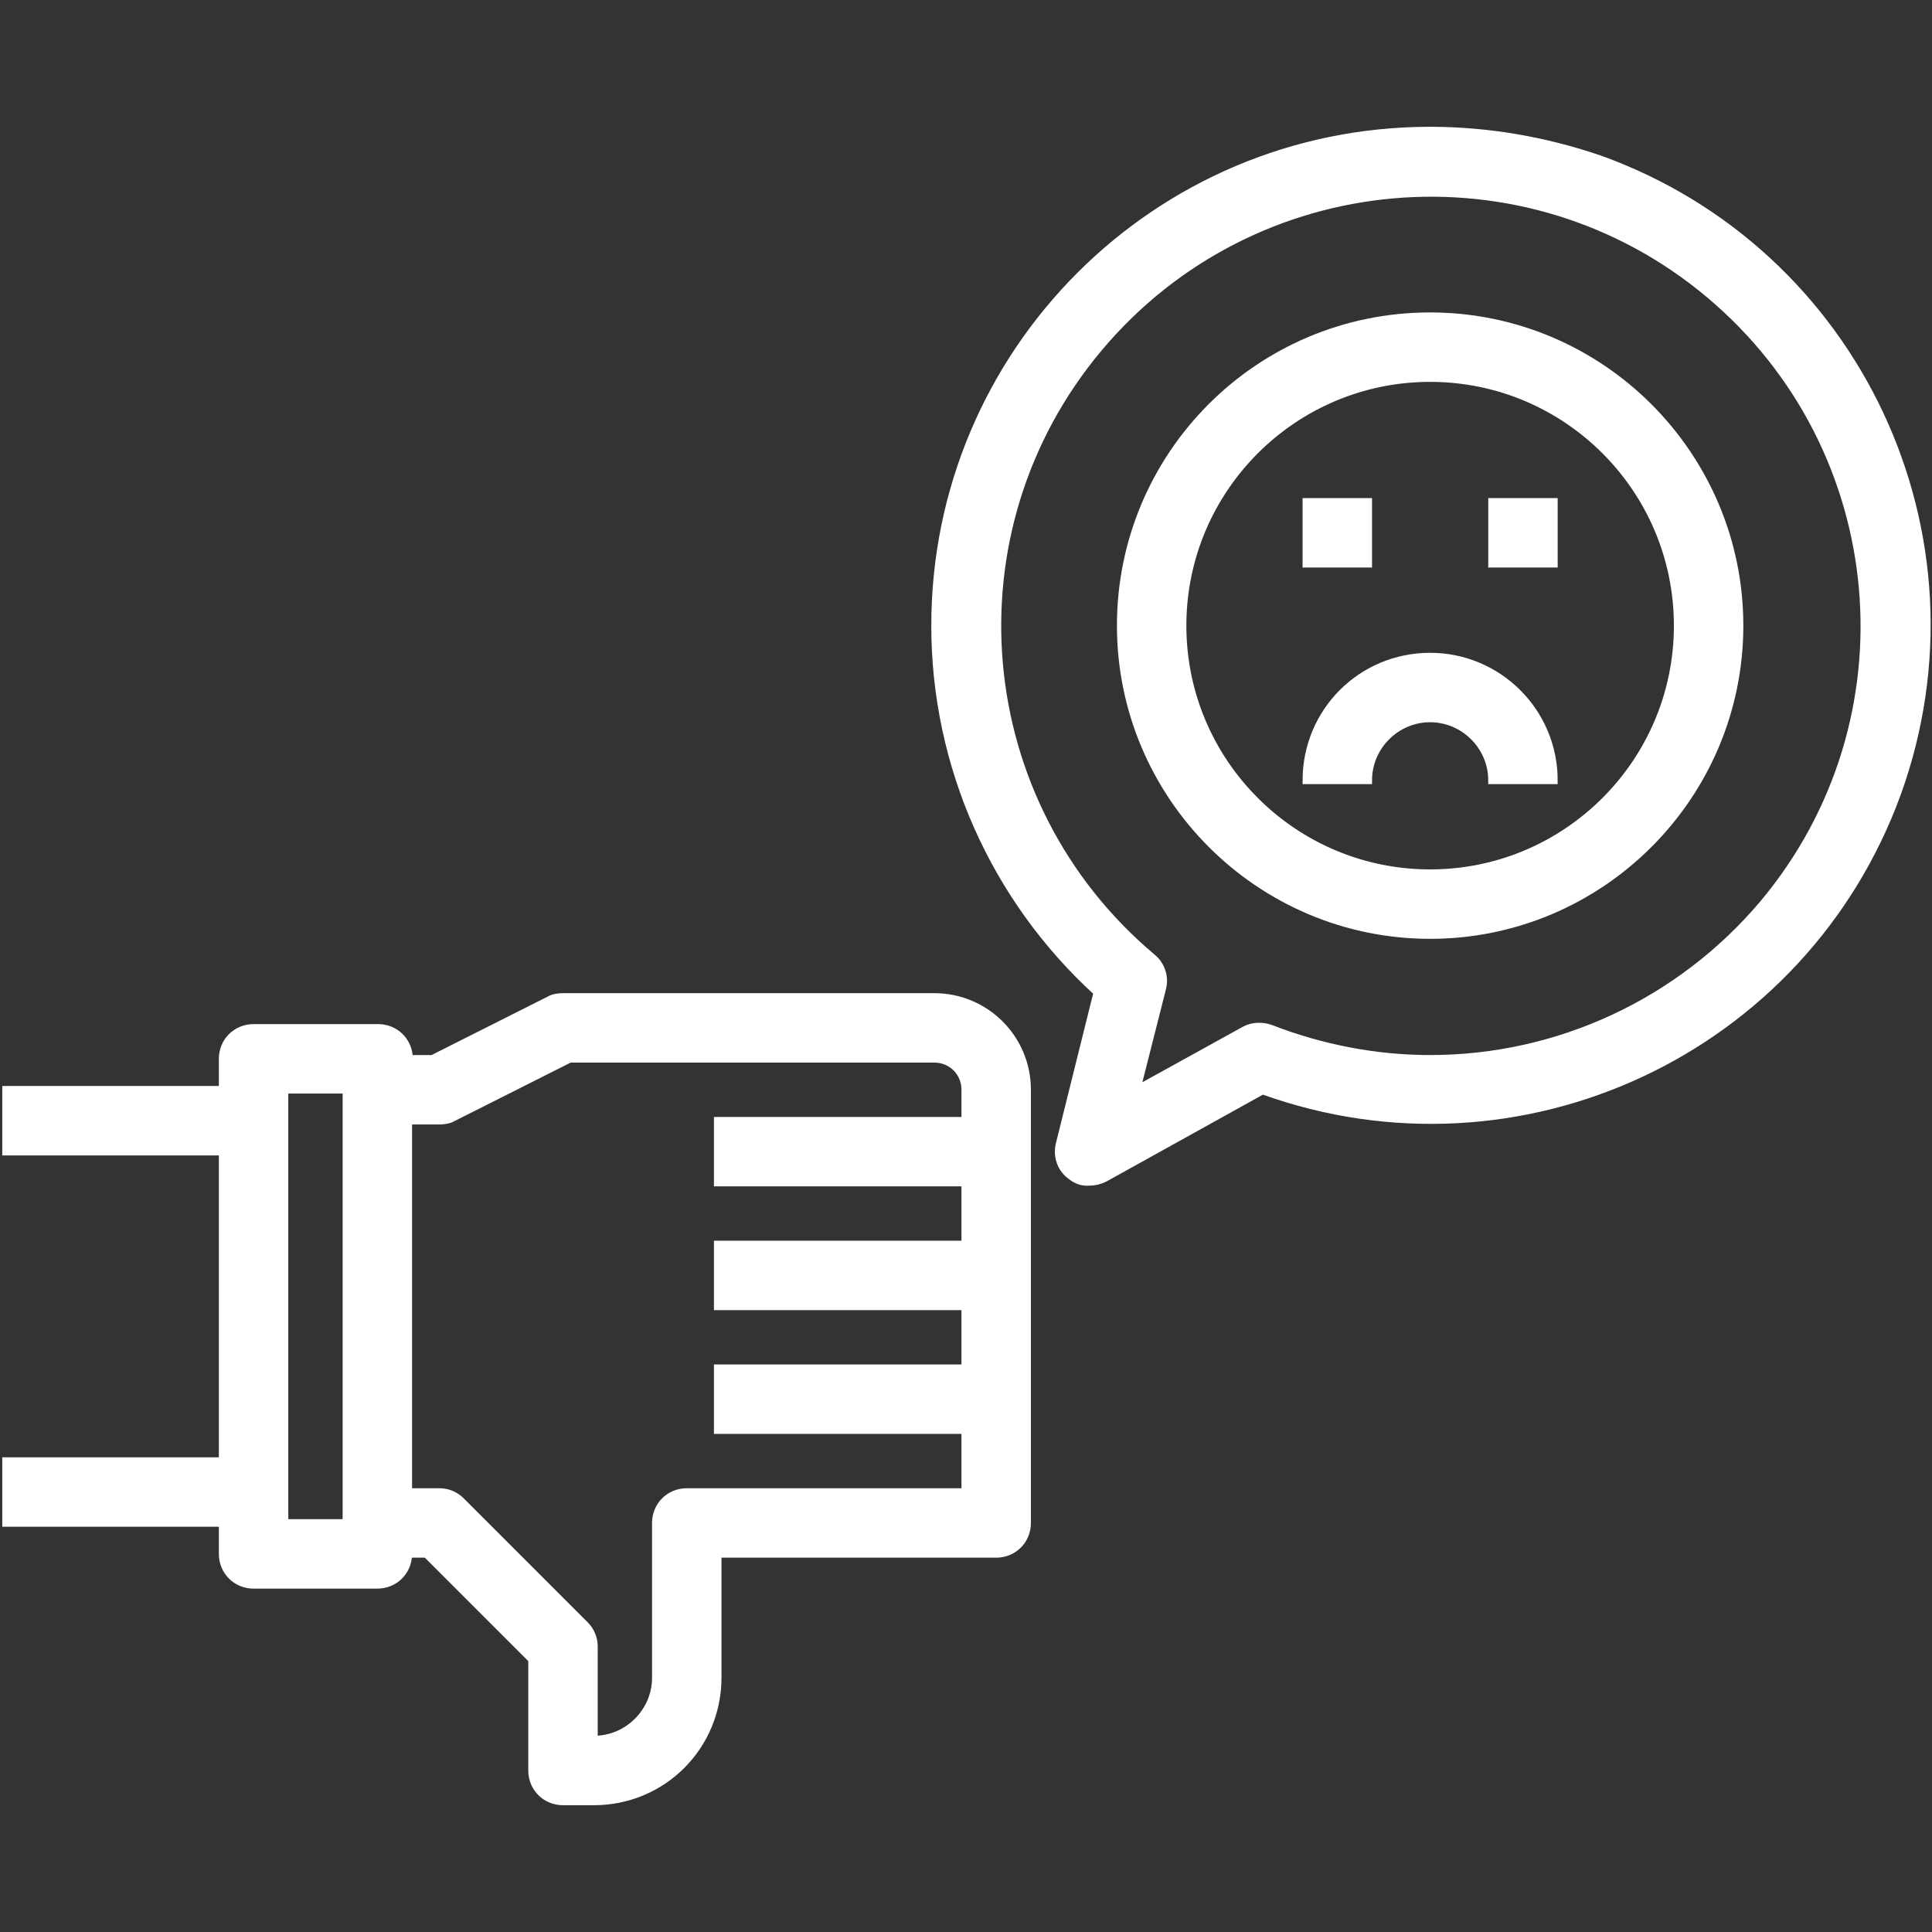 <?xml version="1.0" encoding="UTF-8"?> <svg xmlns="http://www.w3.org/2000/svg" xmlns:xlink="http://www.w3.org/1999/xlink" version="1.1" id="Layer_1" x="0px" y="0px" width="256px" height="256px" viewBox="0 0 256 256" style="enable-background:new 0 0 256 256;" xml:space="preserve"><rect x="0" y="0" width="256" height="256" fill="#333333" stroke="none"/> <style type="text/css"> .st0{fill:#FFFFFF;stroke:#FFFFFF;stroke-miterlimit:10;} </style> <g id="Layer_19"> <path class="st0" d="M123.8,132.1H74.6c-0.6,0-1.3,0.1-1.8,0.4l-15.5,7.8h-3.1c0-2.3-1.8-4.1-4.1-4.1H33.6c-2.3,0-4.1,1.8-4.1,4.1 v4.1H0.8v8.2h28.7v41H0.8v8.2h28.7v4.1c0,2.3,1.8,4.1,4.1,4.1H50c2.3,0,4.1-1.8,4.1-4.1h2.4l14,14v14.7c0,2.3,1.8,4.1,4.1,4.1h4.1 c9.1,0,16.4-7.3,16.4-16.4v-16.4H132c2.3,0,4.1-1.8,4.1-4.1v-57.4C136.1,137.6,130.6,132.1,123.8,132.1z M45.9,201.8h-8.2v-57.4 h8.2V201.8z M127.9,148.5H95.1v8.2h32.8v8.2H95.1v8.2h32.8v8.2H95.1v8.2h32.8v8.2H91c-2.3,0-4.1,1.8-4.1,4.1v20.5 c0,4.5-3.7,8.2-8.2,8.2v-12.3c0-1.1-0.4-2.1-1.2-2.9l-16.4-16.4c-0.8-0.8-1.8-1.2-2.9-1.2h-4.1v-49.2h4.1c0.6,0,1.3-0.1,1.8-0.4 l15.5-7.8h48.3c2.3,0,4.1,1.8,4.1,4.1V148.5z"></path> <path class="st0" d="M189.5,41.9c-22.7,0-41,18.4-41,41s18.4,41,41,41s41-18.4,41-41S212.1,41.9,189.5,41.9z M189.5,115.7 c-18.1,0-32.8-14.7-32.8-32.8s14.7-32.8,32.8-32.8s32.8,14.7,32.8,32.8S207.6,115.7,189.5,115.7z"></path> <path class="st0" d="M189.5,87c-9.1,0-16.4,7.3-16.4,16.4h8.2c0-4.5,3.7-8.2,8.2-8.2s8.2,3.7,8.2,8.2h8.2 C205.9,94.3,198.5,87,189.5,87z"></path> <path class="st0" d="M173.1,66.5h8.2v8.2h-8.2V66.5z"></path> <path class="st0" d="M197.7,66.5h8.2v8.2h-8.2V66.5z"></path> <path class="st0" d="M189.5,17.3c-36.3,0-65.6,29.4-65.6,65.6c0,18.5,7.8,36.1,21.5,48.6l-5,20.1c-0.4,1.6,0.2,3.3,1.5,4.2 c0.7,0.6,1.6,0.9,2.5,0.8c0.7,0,1.4-0.2,2-0.5l20.9-11.6c34.1,12.3,71.7-5.3,84.1-39.4c12.3-34.1-5.3-71.7-39.4-84 C204.7,18.6,197.1,17.3,189.5,17.3L189.5,17.3z M189.5,140.3c-7.2,0-14.4-1.4-21.1-4c-1.1-0.4-2.4-0.4-3.5,0.2l-14.3,7.9L154,131 c0.4-1.5-0.1-3.1-1.3-4.1c-24.3-20.4-27.5-56.5-7.1-80.8s56.6-27.5,80.9-7.1s27.5,56.5,7.1,80.8 C222.6,132.8,206.5,140.3,189.5,140.3z"></path> </g> </svg> 